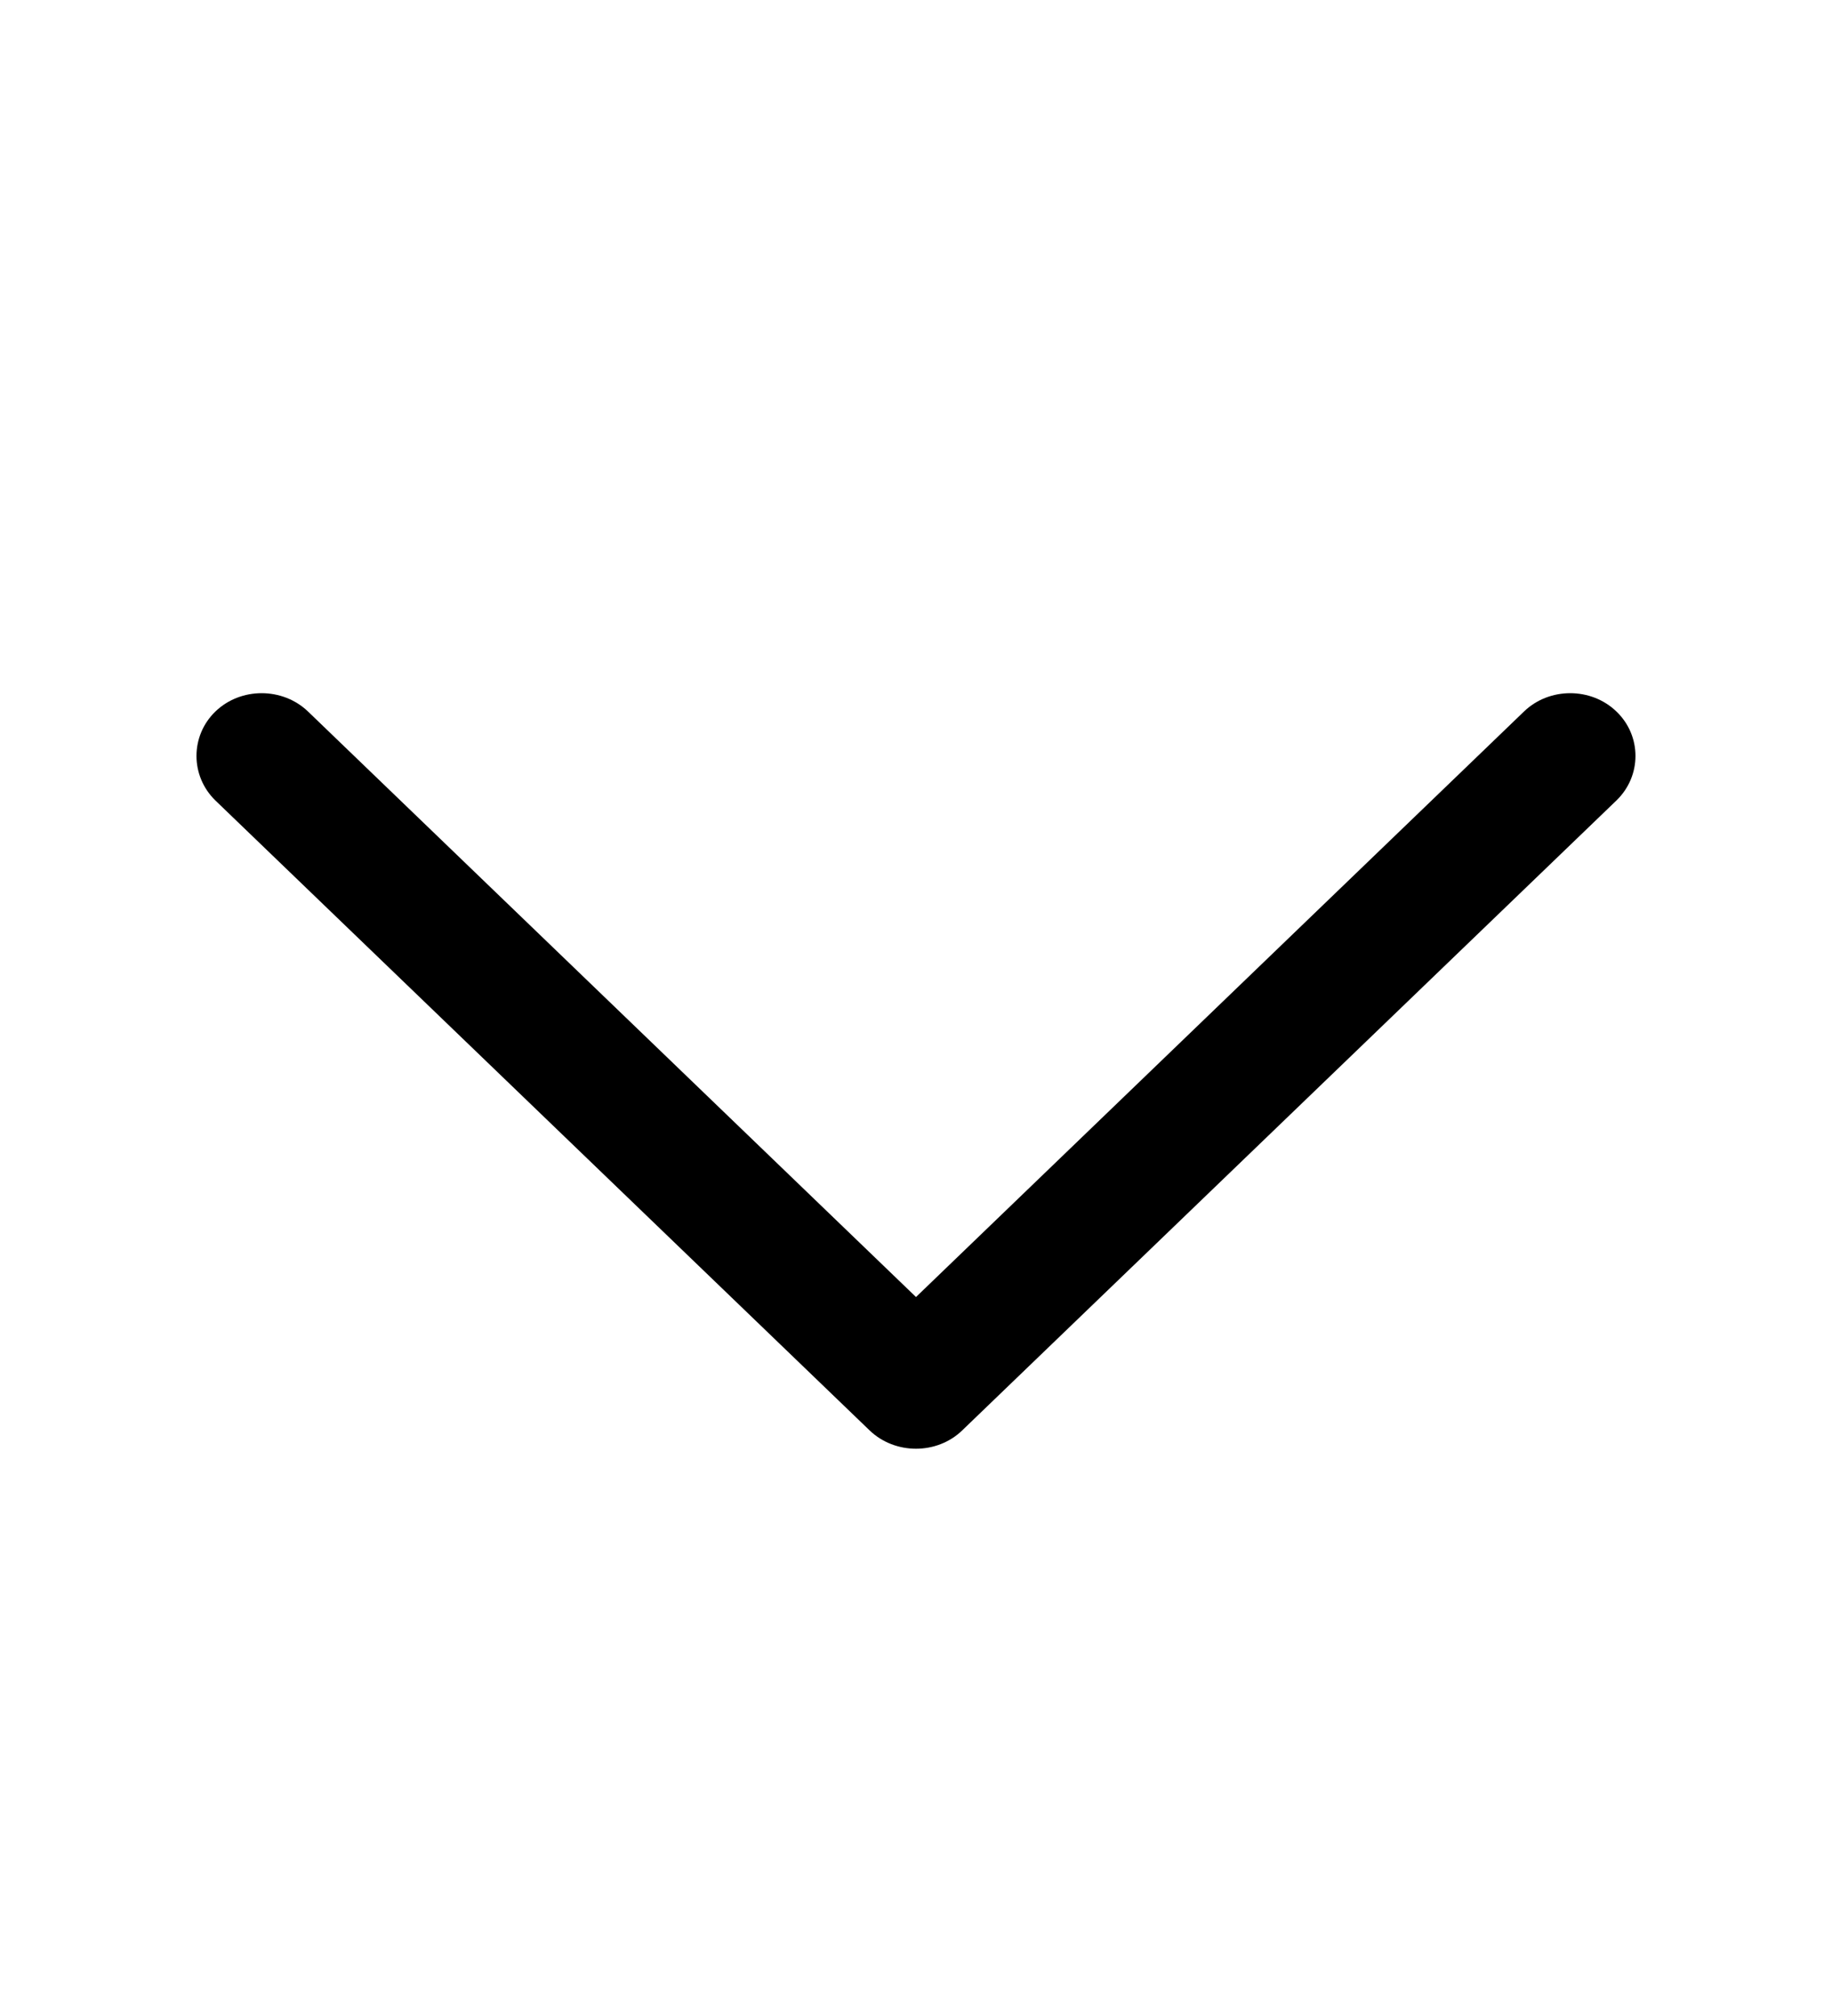 <svg width="10" height="11" viewBox="0 0 10 11" fill="none" xmlns="http://www.w3.org/2000/svg">
<g id="angle-down-light 1">
<path id="Vector" d="M4.747 7.805C4.886 7.938 5.114 7.938 5.252 7.805L8.823 4.368C8.962 4.234 8.962 4.015 8.823 3.882C8.685 3.749 8.457 3.749 8.319 3.882L5 7.077L1.681 3.882C1.542 3.749 1.314 3.749 1.176 3.882C1.038 4.015 1.038 4.234 1.176 4.368L4.747 7.805Z" fill="black"/>
</g>
</svg>

